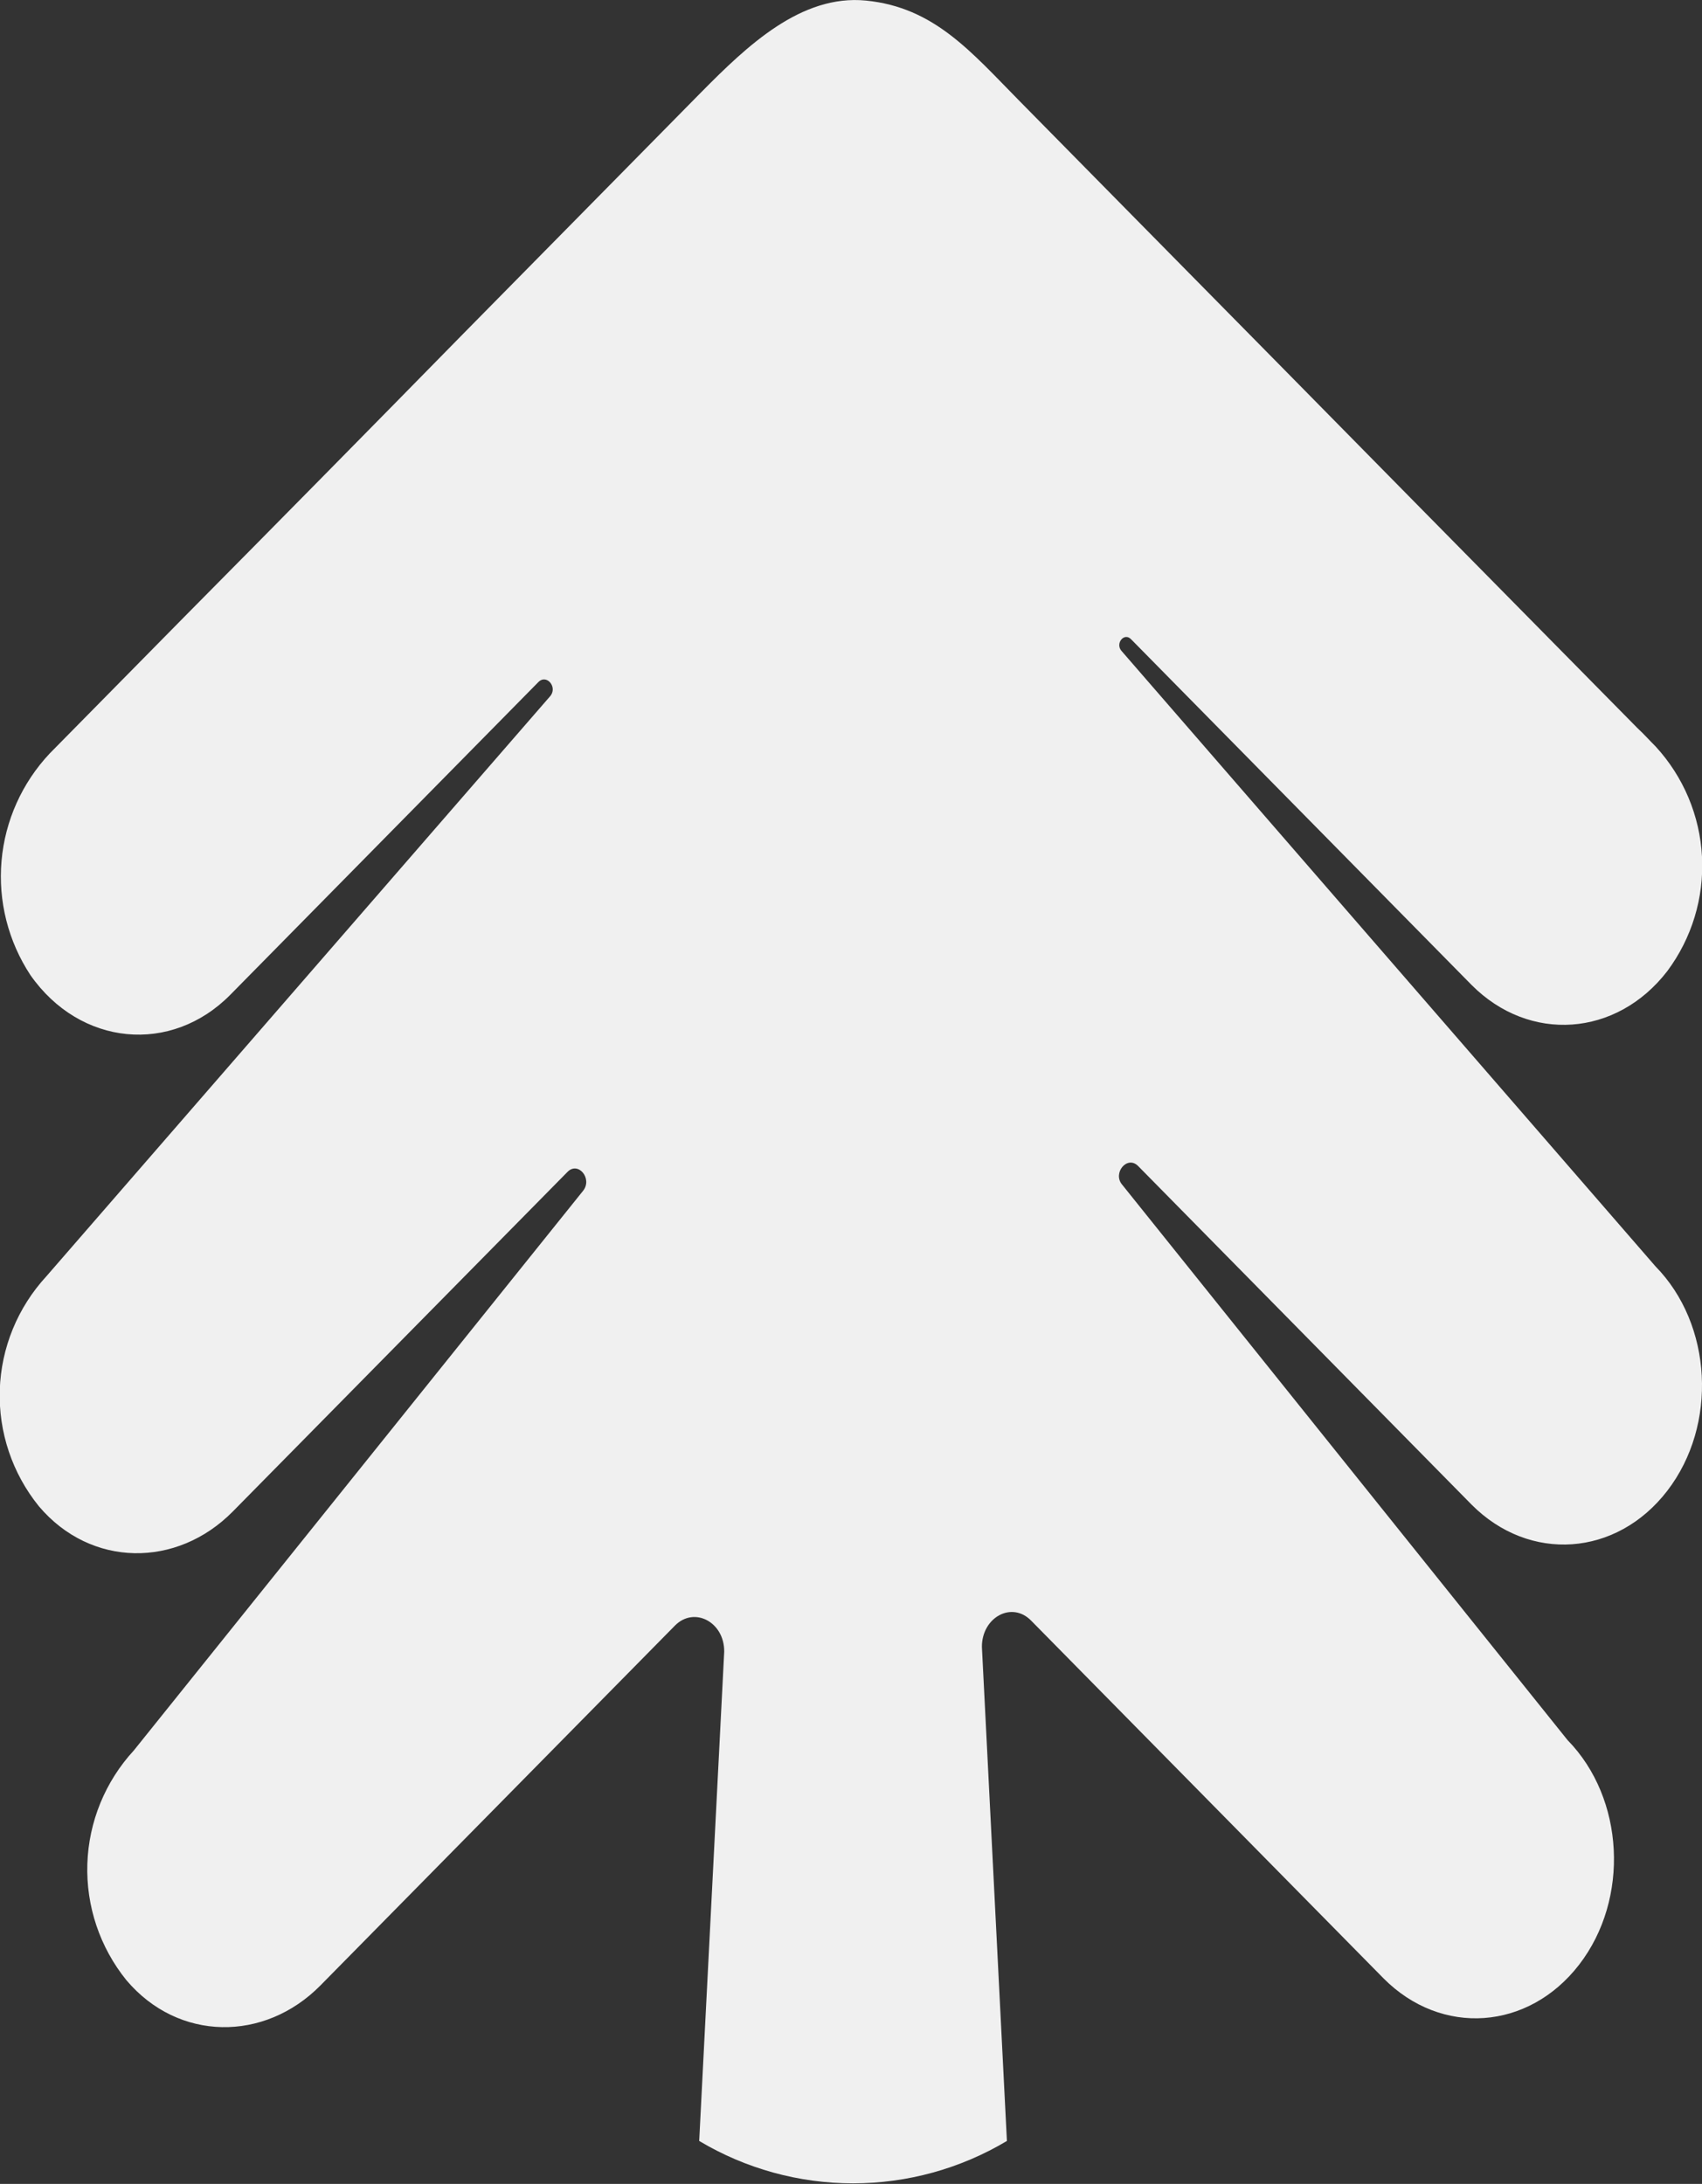 <?xml version="1.0" encoding="UTF-8"?> <svg xmlns="http://www.w3.org/2000/svg" width="580" height="744" viewBox="0 0 580 744" fill="none"><rect x="0" y="0" width="580" height="744" fill="#333333" stroke="none"/> <g clip-path="url(#clip0_396_764)"> <path d="M564.131 431.391L382.146 221.705C379.976 219.161 383.132 215.324 385.46 217.79L501.484 335.553C521.209 355.362 550.876 353.248 568.155 330.855C576.534 319.619 580.721 305.844 580.002 291.884C579.282 277.925 573.7 264.646 564.21 254.317C562.119 252.242 560.265 250.128 557.977 248.014L485.506 174.53C452.342 140.835 419.151 107.154 385.933 73.485L347.351 34.335C330.861 17.618 318.355 2.507 295.118 0.197C272.987 -1.996 254.563 15.661 239.059 31.321L157.792 113.77C126.231 145.951 94.539 178.106 62.716 210.235L16.953 256.666C7.501 266.709 1.715 279.606 0.521 293.297C-0.673 306.988 2.793 320.681 10.365 332.186C27.368 356.459 58.376 359.277 78.496 338.88L183.474 232.354C186.314 229.496 190.18 234.194 187.419 237.248L15.77 434.836C6.006 445.442 0.385 459.164 -0.078 473.523C-0.541 487.881 4.184 501.931 13.245 513.135C30.958 534.081 60.27 534.237 79.325 514.936L193.297 399.327C196.966 395.412 202.015 401.52 198.702 405.67L45.634 596.289C35.864 606.891 30.236 620.61 29.766 634.969C29.295 649.327 34.014 663.38 43.07 674.589C60.783 695.534 90.134 695.69 109.189 676.39L229.986 553.812C236.574 547.117 246.91 552.598 246.792 562.699L238.27 729.359C254.101 738.81 272.226 743.804 290.7 743.804C309.174 743.804 327.299 738.81 343.13 729.359L334.608 561.016C334.608 550.954 344.826 545.356 351.414 552.128L471.501 674.001C491.227 693.811 520.854 691.697 538.133 669.303C555.412 646.91 553.598 612.615 534.188 592.805L382.383 403.556C379.069 399.641 384.119 393.494 387.827 397.213L501.484 512.587C521.209 532.397 550.876 530.322 568.155 507.889C585.434 485.457 583.58 451.201 564.131 431.391Z" fill="#F0F0F0"></path> </g> <defs> <clipPath id="clip0_396_764"> <rect width="145" height="186" fill="white" transform="scale(4)"></rect> </clipPath> </defs> </svg> 
